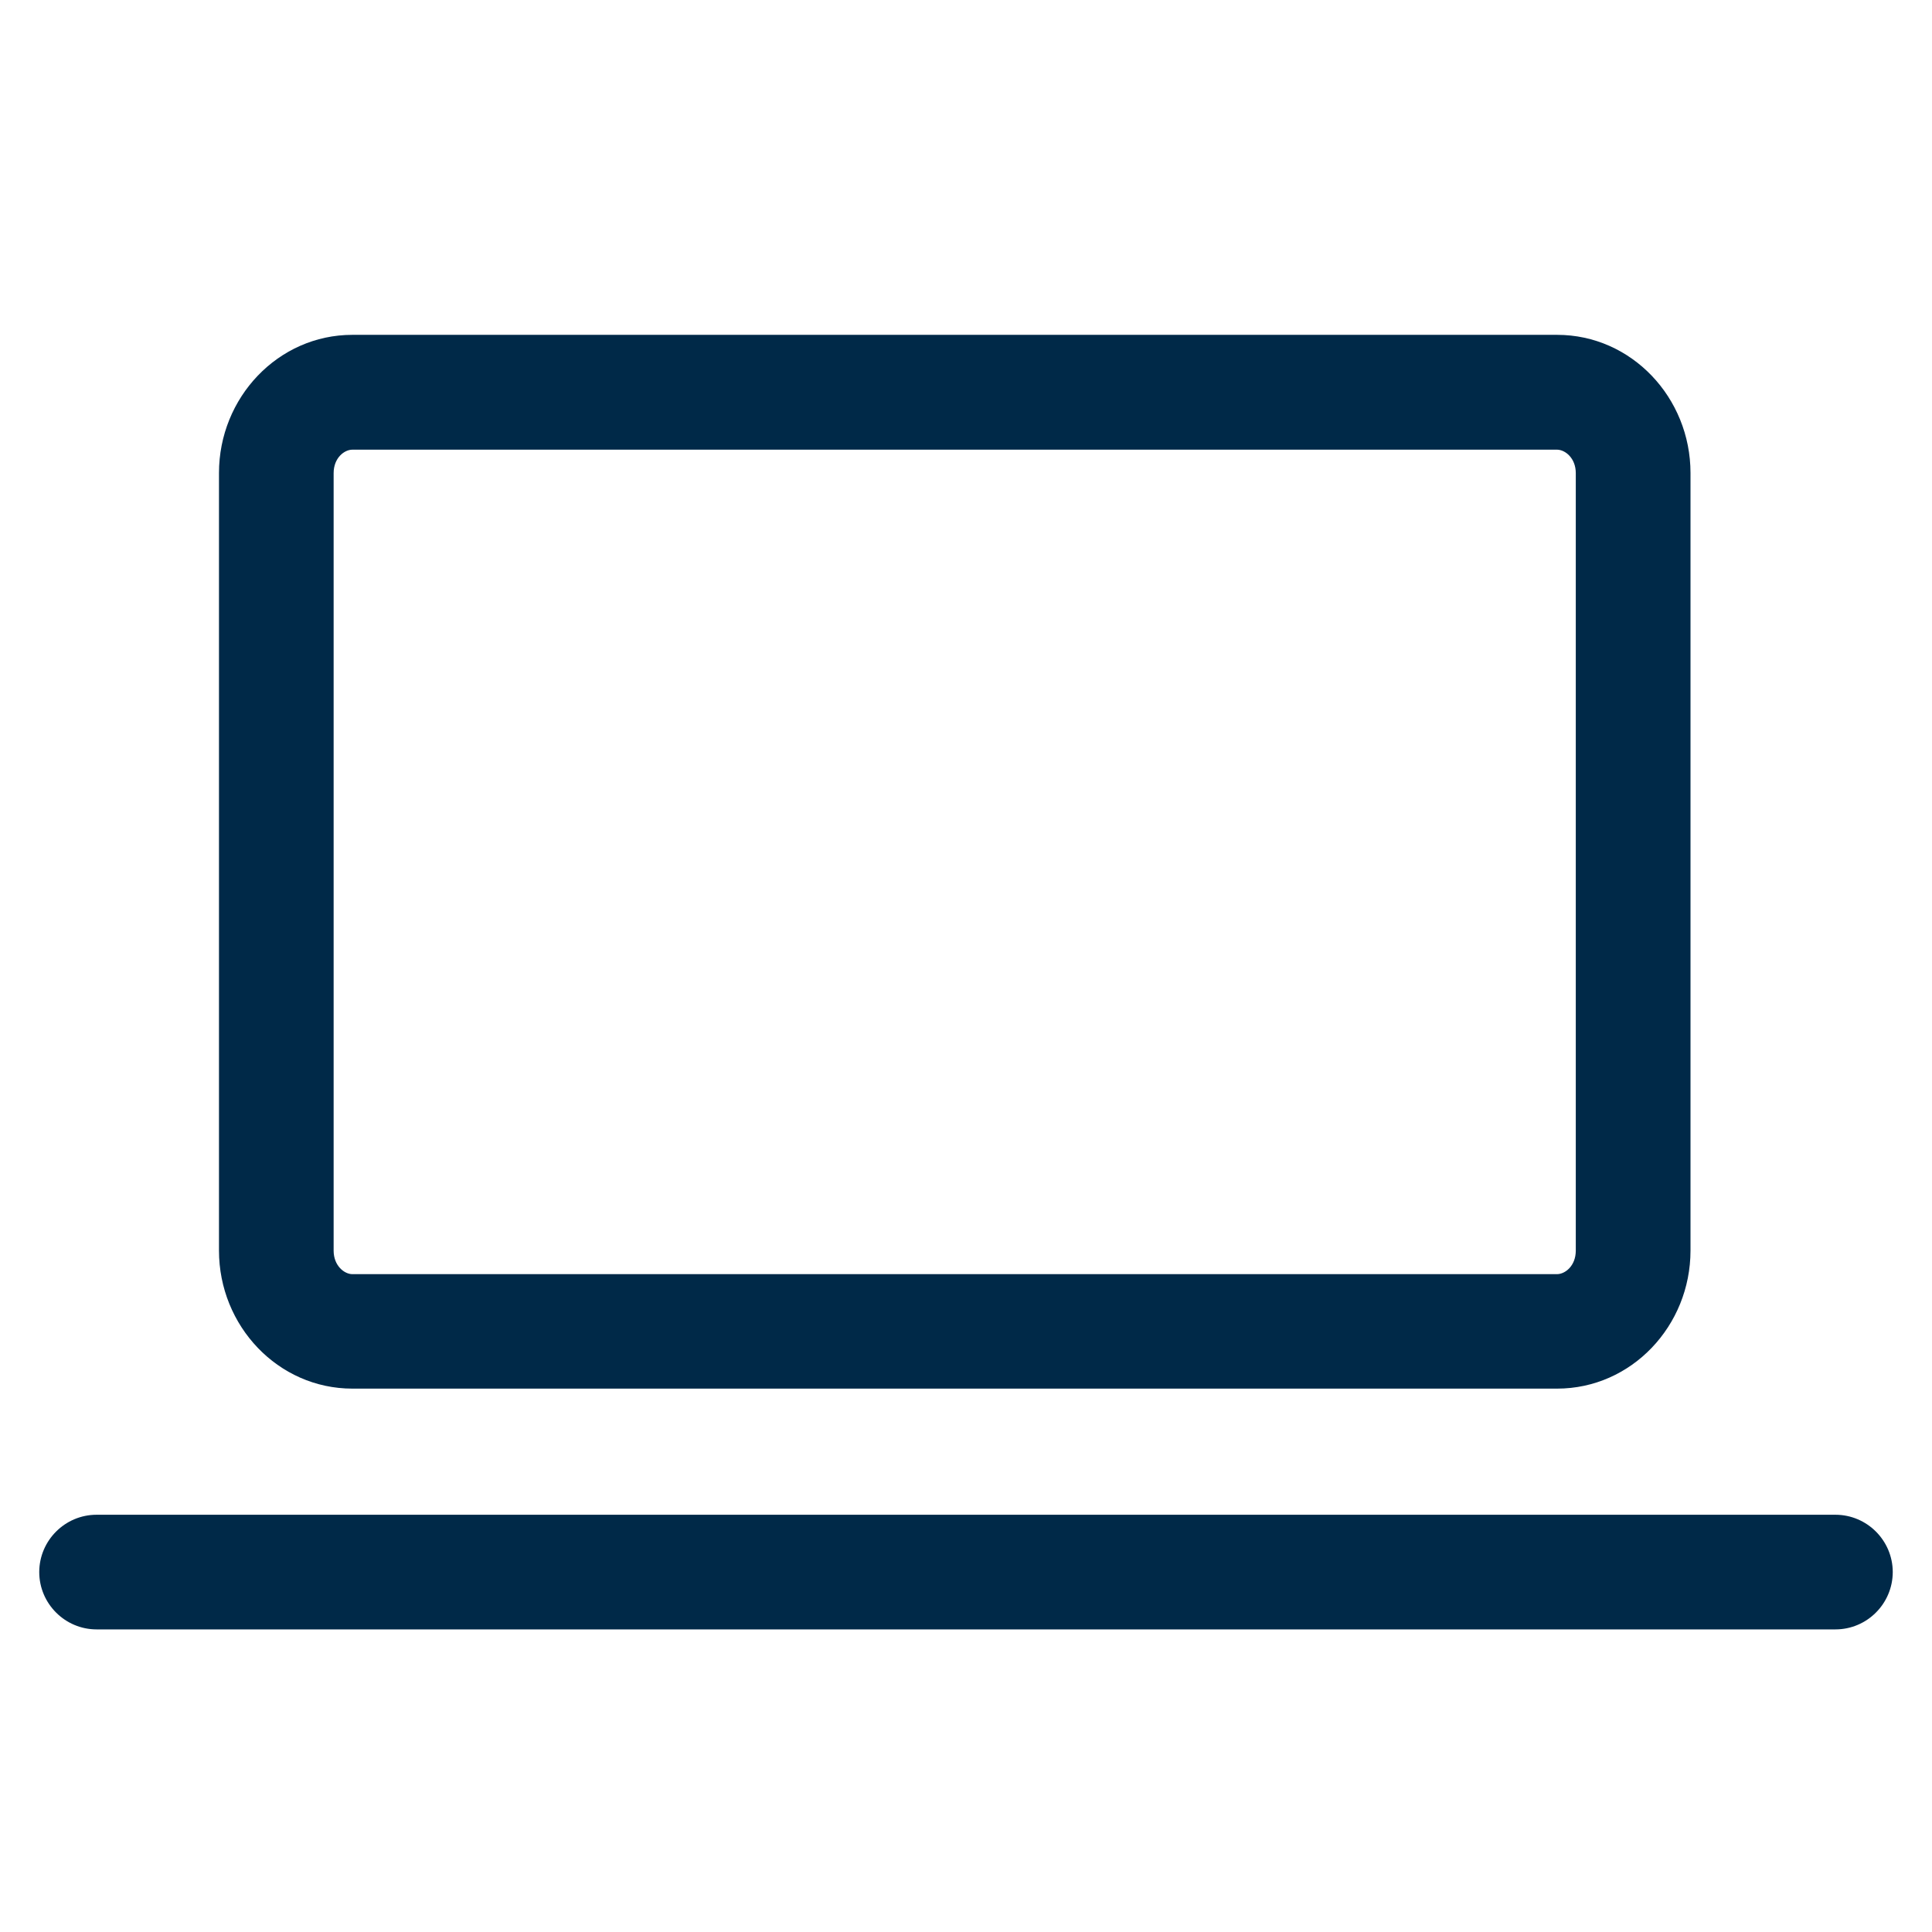 <svg width="32" height="32" viewBox="0 0 32 32" fill="none" xmlns="http://www.w3.org/2000/svg">
<g clip-path="url(#clip0_381_18595)">
<mask id="mask0_381_18595" style="mask-type:luminance" maskUnits="userSpaceOnUse" x="0" y="0" width="32" height="32">
<path d="M32 0H0V32H32V0Z" fill="white"/>
</mask>
<g mask="url(#mask0_381_18595)">
<path d="M30.4 25.089C30.923 25.089 31.349 25.515 31.35 26.038C31.349 26.561 30.924 26.988 30.4 26.988H1.6C1.077 26.988 0.65 26.561 0.65 26.038C0.651 25.515 1.077 25.089 1.6 25.089H30.4ZM25.79 5.546C27.023 5.546 28 6.587 28 7.834V20.713C28 21.96 27.023 23 25.79 23H5.837C4.604 23 3.627 21.96 3.627 20.713V7.834C3.627 6.587 4.604 5.546 5.837 5.546H25.79ZM5.837 7.448C5.702 7.448 5.526 7.585 5.526 7.837V20.716C5.527 20.965 5.703 21.104 5.837 21.104H25.79C25.924 21.103 26.099 20.967 26.1 20.716V7.837C26.1 7.587 25.924 7.449 25.79 7.448H5.837Z" fill="#002948"/>
</g>
</g>
<defs>
<clipPath id="clip0_381_18595">
<rect width="32" height="32" fill="white"/>
</clipPath>
</defs>
</svg>
